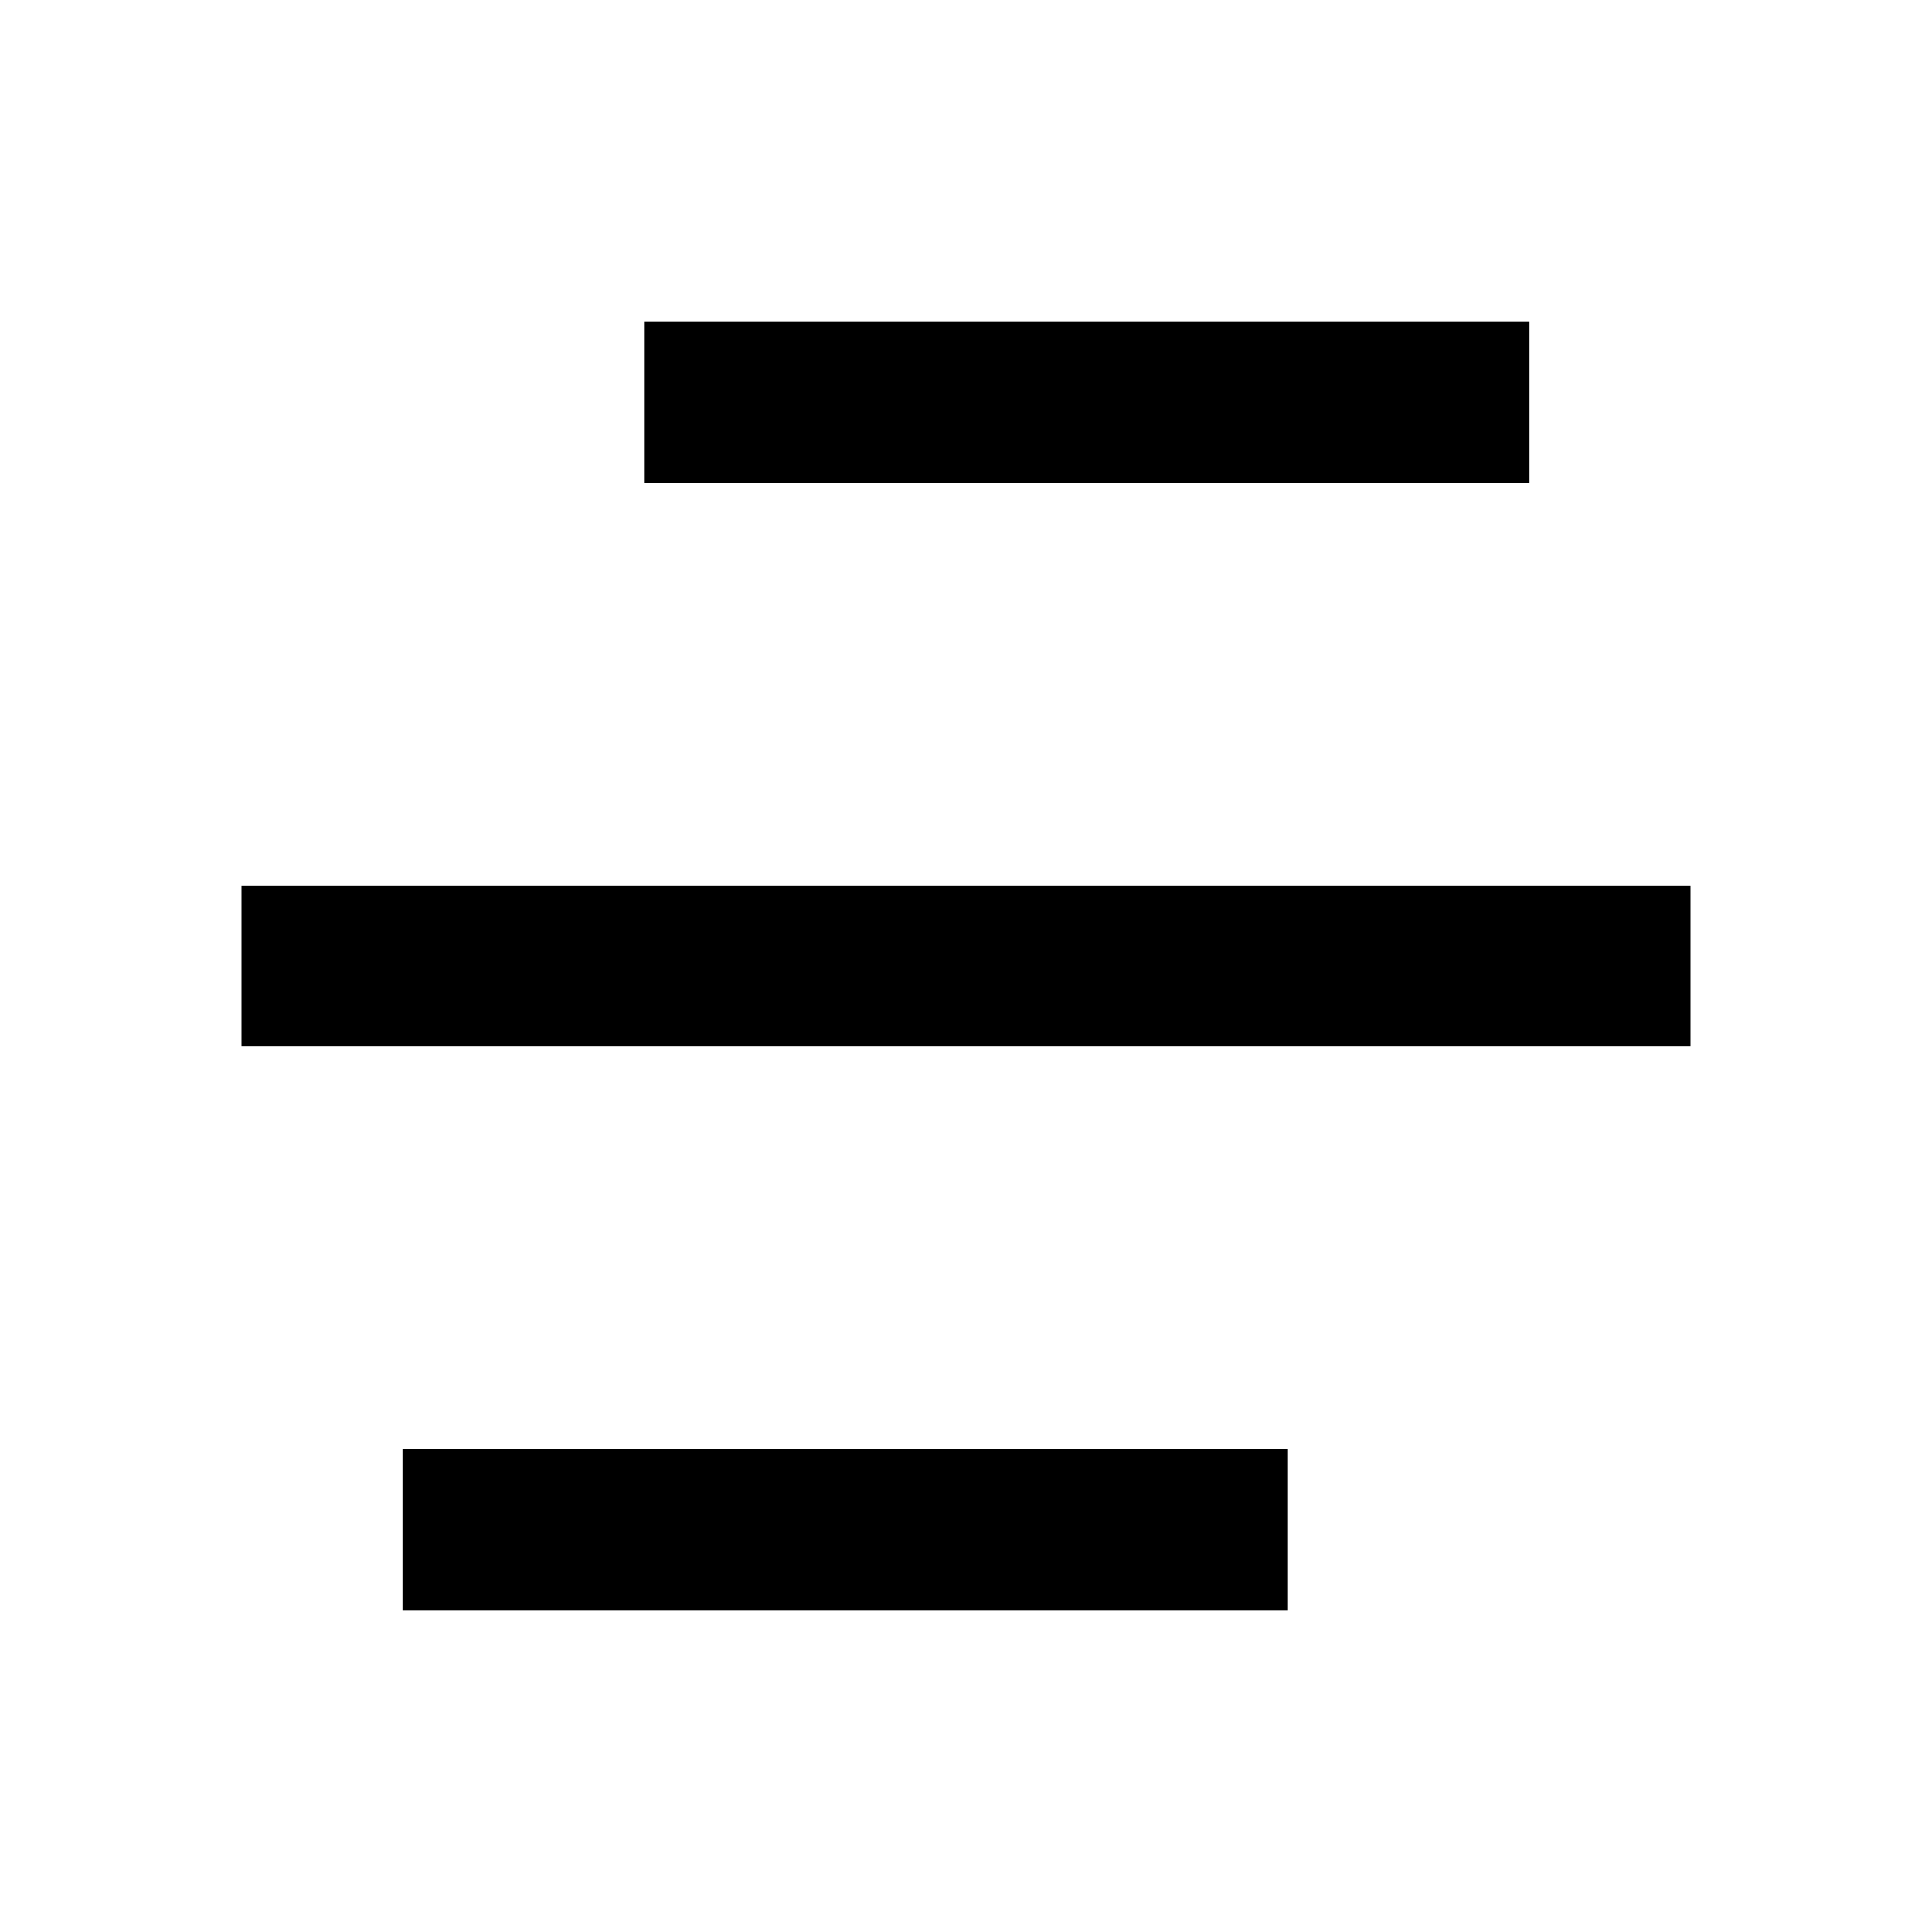 <svg width="48" height="48" viewBox="0 0 48 48" fill="none" xmlns="http://www.w3.org/2000/svg">
<g clip-path="url(#clip0_76_1907)">
<path d="M32 36V40H10V36H32ZM42 22V26H6V22H42ZM38 8V12H16V8H38Z" fill="black"/>
</g>
<defs>
<clipPath id="clip0_76_1907">
<rect width="48" height="48" fill="white"/>
</clipPath>
</defs>
</svg>
